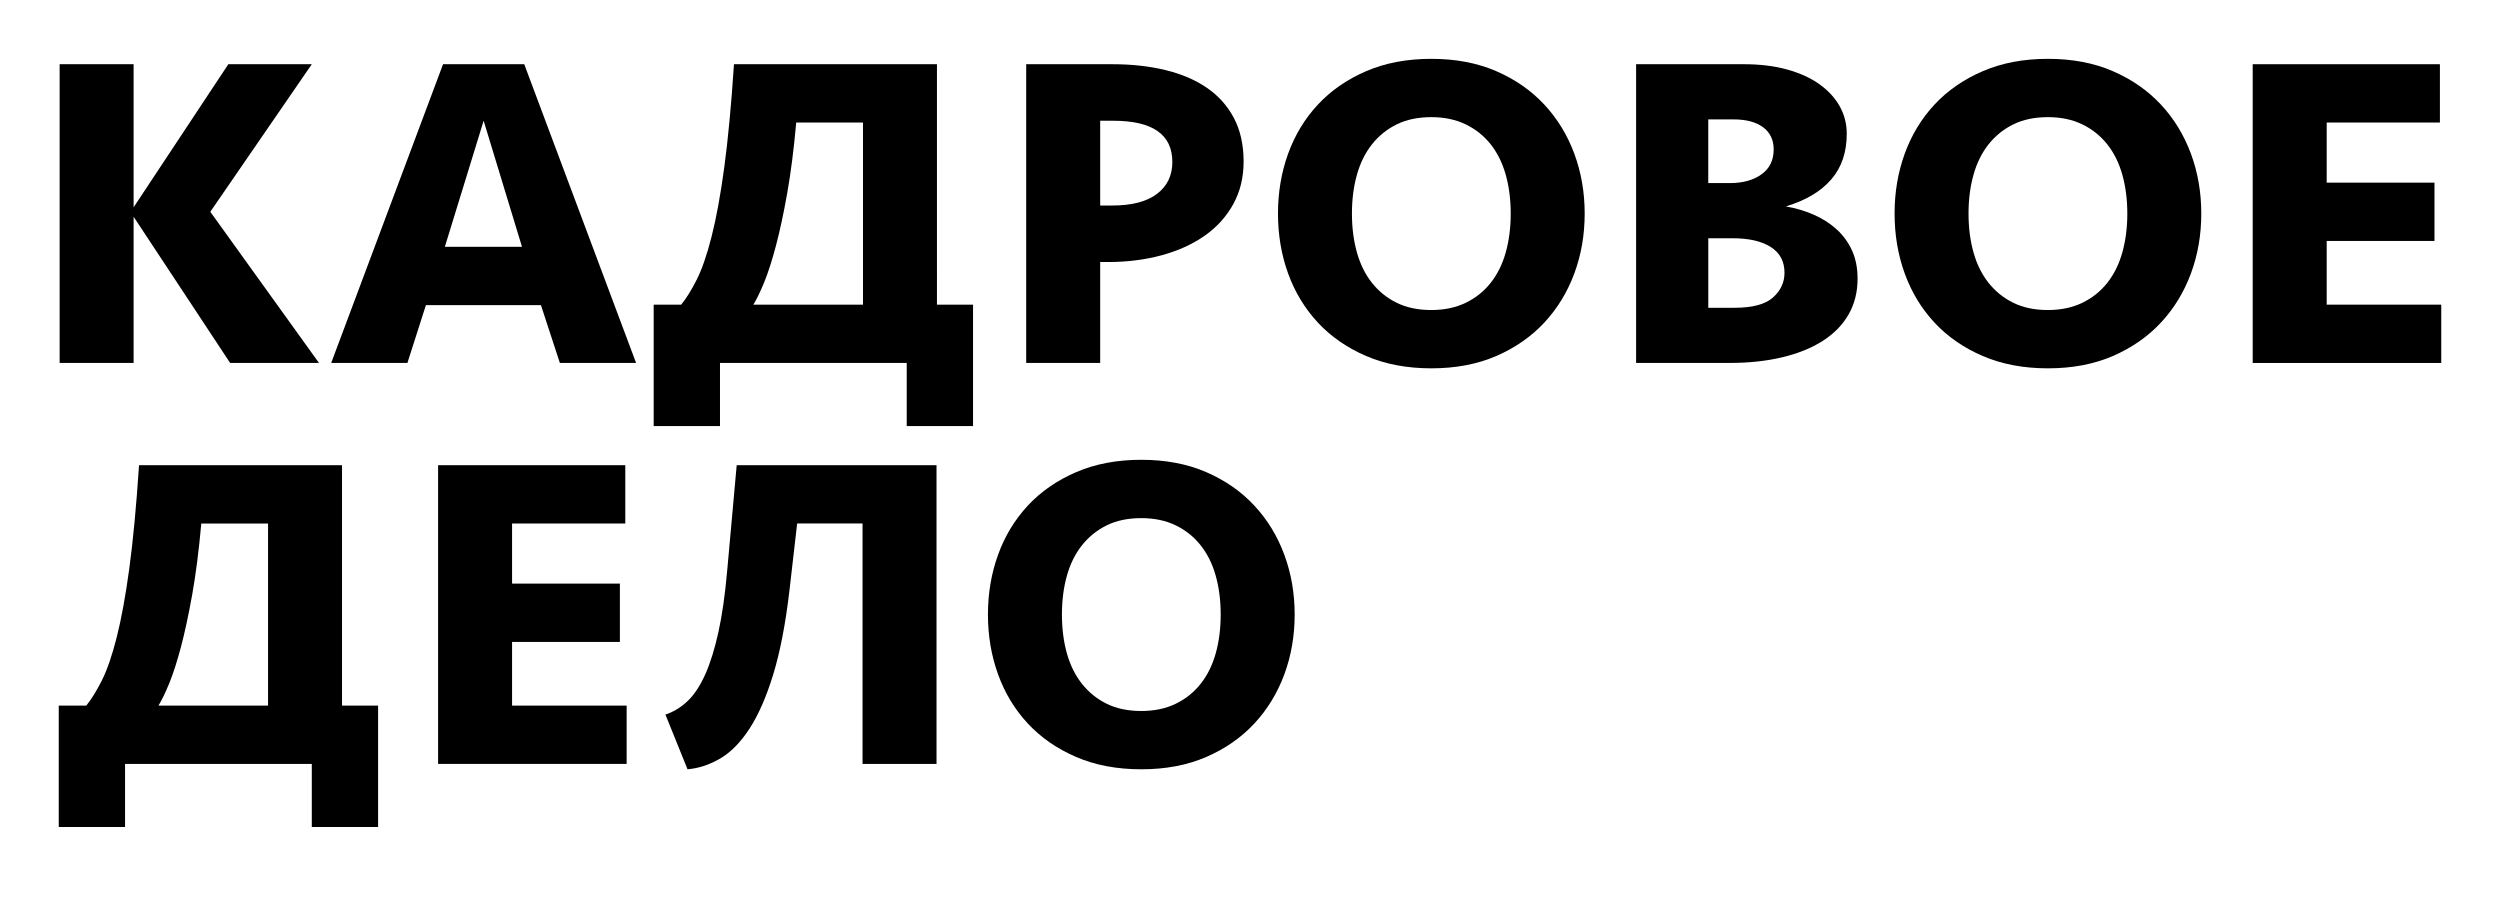 <?xml version="1.0" encoding="utf-8"?>
<!-- Generator: Adobe Illustrator 16.0.3, SVG Export Plug-In . SVG Version: 6.00 Build 0)  -->
<!DOCTYPE svg PUBLIC "-//W3C//DTD SVG 1.1//EN" "http://www.w3.org/Graphics/SVG/1.1/DTD/svg11.dtd">
<svg version="1.1" id="Слой_1" xmlns="http://www.w3.org/2000/svg" xmlns:xlink="http://www.w3.org/1999/xlink" x="0px" y="0px"
	 width="500px" height="181.5px" viewBox="0 0 500 181.5" enable-background="new 0 0 500 181.5" xml:space="preserve">
<g>
	<polygon points="26.721,43.345 46.028,72.592 63.801,72.592 42.06,42.358 62.358,12.844 45.667,12.844 26.721,41.462 
		26.721,12.844 11.927,12.844 11.927,72.592 26.721,72.592 	"/>
	<path d="M88.61,12.844L66.237,72.592h15.245l3.699-11.572h23.003l3.79,11.572h15.243l-22.369-59.748H88.61z M88.971,49.355
		l7.757-25.208l7.668,25.208H88.971z"/>
	<path d="M187.392,12.844h-40.595c-0.542,8.178-1.188,15.043-1.94,20.594c-0.751,5.554-1.595,10.166-2.528,13.836
		c-0.931,3.671-1.923,6.552-2.975,8.642c-1.054,2.089-2.091,3.757-3.113,5.014h-5.505v24.282h13.262V72.589h37.347v12.623h13.264
		V60.93h-7.218V12.844z M172.598,60.93h-21.924c0.664-1.076,1.383-2.568,2.167-4.477c0.779-1.907,1.563-4.338,2.344-7.291
		c0.784-2.955,1.536-6.46,2.256-10.518c0.721-4.053,1.322-8.767,1.804-14.138h13.353V60.93z"/>
	<path d="M220.037,52.406h1.534c3.846,0,7.428-0.45,10.733-1.346c3.309-0.898,6.181-2.199,8.614-3.903
		c2.437-1.705,4.345-3.81,5.732-6.321c1.383-2.514,2.072-5.354,2.072-8.523c0-3.349-0.645-6.252-1.938-8.702
		c-1.294-2.453-3.098-4.469-5.414-6.056c-2.316-1.585-5.082-2.766-8.299-3.544c-3.217-0.774-6.718-1.166-10.512-1.166h-17.318
		v59.745h14.796V52.406z M220.037,24.149h2.616c7.876,0,11.817,2.75,11.817,8.254c0,2.689-1.022,4.814-3.068,6.367
		c-2.044,1.557-5.021,2.331-8.928,2.331h-2.437V24.149z"/>
	<path d="M308.862,20.92c-2.613-2.814-5.814-5.038-9.606-6.685c-3.788-1.646-8.12-2.468-12.99-2.468
		c-4.871,0-9.218,0.822-13.036,2.468c-3.82,1.646-7.036,3.871-9.654,6.685c-2.614,2.809-4.599,6.084-5.954,9.822
		c-1.35,3.738-2.026,7.73-2.026,11.977c0,4.242,0.677,8.239,2.026,11.975c1.355,3.738,3.34,7.01,5.954,9.824
		c2.618,2.81,5.834,5.038,9.654,6.682c3.818,1.642,8.165,2.466,13.036,2.466c4.87,0,9.202-0.824,12.99-2.466
		c3.792-1.644,6.993-3.873,9.606-6.682c2.618-2.814,4.616-6.086,6.002-9.824c1.383-3.736,2.072-7.732,2.072-11.975
		c0-4.247-0.689-8.239-2.072-11.977C313.479,27.004,311.48,23.729,308.862,20.92z M301.151,50.476
		c-0.663,2.366-1.672,4.396-3.022,6.104c-1.354,1.703-3.022,3.036-5.005,3.99c-1.988,0.957-4.275,1.435-6.858,1.435
		c-2.648,0-4.949-0.479-6.901-1.435c-1.953-0.955-3.61-2.288-4.963-3.99c-1.353-1.707-2.361-3.738-3.02-6.104
		c-0.664-2.362-0.994-4.947-0.994-7.756c0-2.814,0.33-5.397,0.994-7.761c0.658-2.361,1.667-4.396,3.02-6.102
		c1.353-1.703,3.01-3.033,4.963-3.992c1.952-0.955,4.253-1.435,6.901-1.435c2.583,0,4.87,0.48,6.858,1.435
		c1.982,0.959,3.65,2.29,5.005,3.992c1.351,1.705,2.359,3.74,3.022,6.102c0.659,2.364,0.992,4.947,0.992,7.761
		C302.144,45.528,301.811,48.114,301.151,50.476z"/>
	<path d="M367.411,45.948c-1.296-1.196-2.813-2.183-4.553-2.959c-1.748-0.778-3.643-1.348-5.688-1.707
		c3.973-1.196,6.993-2.99,9.069-5.384c2.074-2.388,3.112-5.438,3.112-9.148c0-1.975-0.466-3.796-1.396-5.473
		c-0.938-1.672-2.272-3.138-4.017-4.395c-1.748-1.257-3.896-2.244-6.451-2.961c-2.557-0.718-5.458-1.077-8.702-1.077h-21.563v59.745
		h18.676c3.847,0,7.352-0.372,10.507-1.122c3.157-0.746,5.862-1.837,8.119-3.273c2.253-1.435,3.984-3.198,5.188-5.294
		c1.2-2.09,1.805-4.484,1.805-7.176c0-2.092-0.36-3.949-1.083-5.563C369.712,48.549,368.703,47.146,367.411,45.948z M341.655,23.88
		h5.051c2.527,0,4.497,0.522,5.91,1.57c1.411,1.046,2.12,2.527,2.12,4.44c0,2.152-0.813,3.814-2.438,4.977
		c-1.622,1.168-3.727,1.75-6.31,1.75h-4.334V23.88z M354.6,59.495c-1.53,1.372-4.101,2.062-7.711,2.062h-5.233V47.651h4.873
		c3.248,0,5.788,0.583,7.623,1.75c1.836,1.163,2.749,2.885,2.749,5.158C356.9,56.473,356.137,58.119,354.6,59.495z"/>
	<path d="M432.184,20.92c-2.617-2.814-5.818-5.038-9.606-6.685c-3.79-1.646-8.119-2.468-12.992-2.468s-9.218,0.822-13.036,2.468
		c-3.822,1.646-7.036,3.871-9.654,6.685c-2.613,2.809-4.597,6.084-5.953,9.822c-1.353,3.738-2.027,7.73-2.027,11.977
		c0,4.242,0.675,8.239,2.027,11.975c1.356,3.738,3.34,7.01,5.953,9.824c2.618,2.81,5.832,5.038,9.654,6.682
		c3.818,1.642,8.163,2.466,13.036,2.466s9.202-0.824,12.992-2.466c3.788-1.644,6.989-3.873,9.606-6.682
		c2.616-2.814,4.614-6.086,6-9.824c1.383-3.736,2.072-7.732,2.072-11.975c0-4.247-0.689-8.239-2.072-11.977
		C436.798,27.004,434.8,23.729,432.184,20.92z M424.469,50.476c-0.661,2.366-1.67,4.396-3.02,6.104
		c-1.355,1.703-3.021,3.036-5.006,3.99c-1.985,0.957-4.273,1.435-6.858,1.435c-2.65,0-4.947-0.479-6.899-1.435
		c-1.957-0.955-3.609-2.288-4.965-3.99c-1.35-1.707-2.363-3.738-3.02-6.104c-0.666-2.362-0.994-4.947-0.994-7.756
		c0-2.814,0.328-5.397,0.994-7.761c0.656-2.361,1.67-4.396,3.02-6.102c1.355-1.703,3.008-3.033,4.965-3.992
		c1.952-0.955,4.249-1.435,6.899-1.435c2.585,0,4.873,0.48,6.858,1.435c1.985,0.959,3.65,2.29,5.006,3.992
		c1.35,1.705,2.358,3.74,3.02,6.102c0.661,2.364,0.994,4.947,0.994,7.761C425.463,45.528,425.13,48.114,424.469,50.476z"/>
	<polygon points="465.338,60.93 465.338,48.19 486.897,48.19 486.897,36.528 465.338,36.528 465.338,24.506 487.98,24.506 
		487.98,12.844 450.541,12.844 450.541,72.592 488.25,72.592 488.25,60.93 	"/>
	<path d="M68.405,93.038H27.807c-0.542,8.178-1.187,15.043-1.938,20.594c-0.754,5.554-1.597,10.164-2.528,13.834
		s-1.925,6.556-2.977,8.641c-1.054,2.09-2.089,3.76-3.113,5.015H11.75v24.284h13.262v-12.623h37.347v12.623h13.262v-24.284h-7.216
		V93.038z M53.609,141.122H31.688c0.661-1.072,1.383-2.564,2.167-4.473c0.779-1.912,1.561-4.342,2.344-7.295
		c0.78-2.953,1.532-6.456,2.256-10.514c0.72-4.057,1.321-8.771,1.804-14.138h13.351V141.122z"/>
	<polygon points="102.414,128.384 123.977,128.384 123.977,116.72 102.414,116.72 102.414,104.702 125.058,104.702 125.058,93.038 
		87.62,93.038 87.62,152.783 125.328,152.783 125.328,141.122 102.414,141.122 	"/>
	<path d="M145.447,114.03c-0.423,4.842-1.011,8.972-1.762,12.383c-0.752,3.405-1.638,6.245-2.66,8.518
		c-1.024,2.274-2.196,4.04-3.519,5.292c-1.323,1.259-2.797,2.157-4.42,2.692l4.42,10.941c2.166-0.179,4.315-0.879,6.451-2.104
		c2.133-1.227,4.105-3.212,5.909-5.967c1.801-2.749,3.397-6.38,4.78-10.898c1.381-4.517,2.465-10.122,3.249-16.819l1.534-13.369
		h13.08v48.083h14.796V93.038H147.34L145.447,114.03z"/>
	<path d="M250.86,101.112c-2.616-2.81-5.817-5.036-9.605-6.682c-3.791-1.646-8.121-2.47-12.995-2.47
		c-4.87,0-9.216,0.824-13.035,2.47s-7.037,3.873-9.652,6.682c-2.616,2.812-4.6,6.084-5.954,9.824
		c-1.354,3.74-2.031,7.728-2.031,11.975c0,4.249,0.677,8.241,2.031,11.977c1.354,3.738,3.338,7.013,5.954,9.824
		c2.616,2.81,5.834,5.036,9.652,6.68c3.818,1.648,8.165,2.466,13.035,2.466c4.874,0,9.204-0.817,12.995-2.466
		c3.788-1.644,6.99-3.87,9.605-6.68c2.617-2.812,4.616-6.086,5.999-9.824c1.383-3.736,2.074-7.728,2.074-11.977
		c0-4.247-0.691-8.235-2.074-11.975C255.476,107.196,253.477,103.923,250.86,101.112z M243.147,130.669
		c-0.663,2.364-1.67,4.397-3.023,6.102c-1.351,1.705-3.019,3.035-5.005,3.992c-1.984,0.959-4.271,1.436-6.858,1.436
		c-2.645,0-4.945-0.477-6.9-1.436c-1.955-0.957-3.606-2.287-4.961-3.992c-1.354-1.705-2.362-3.738-3.024-6.102
		c-0.661-2.361-0.99-4.949-0.99-7.758s0.33-5.397,0.99-7.758c0.662-2.361,1.67-4.397,3.024-6.102
		c1.354-1.705,3.006-3.033,4.961-3.992c1.956-0.957,4.255-1.433,6.9-1.433c2.588,0,4.874,0.476,6.858,1.433
		c1.986,0.959,3.654,2.287,5.005,3.992c1.354,1.705,2.36,3.74,3.023,6.102c0.661,2.361,0.991,4.949,0.991,7.758
		S243.808,128.308,243.147,130.669z"/>
</g>
</svg>
